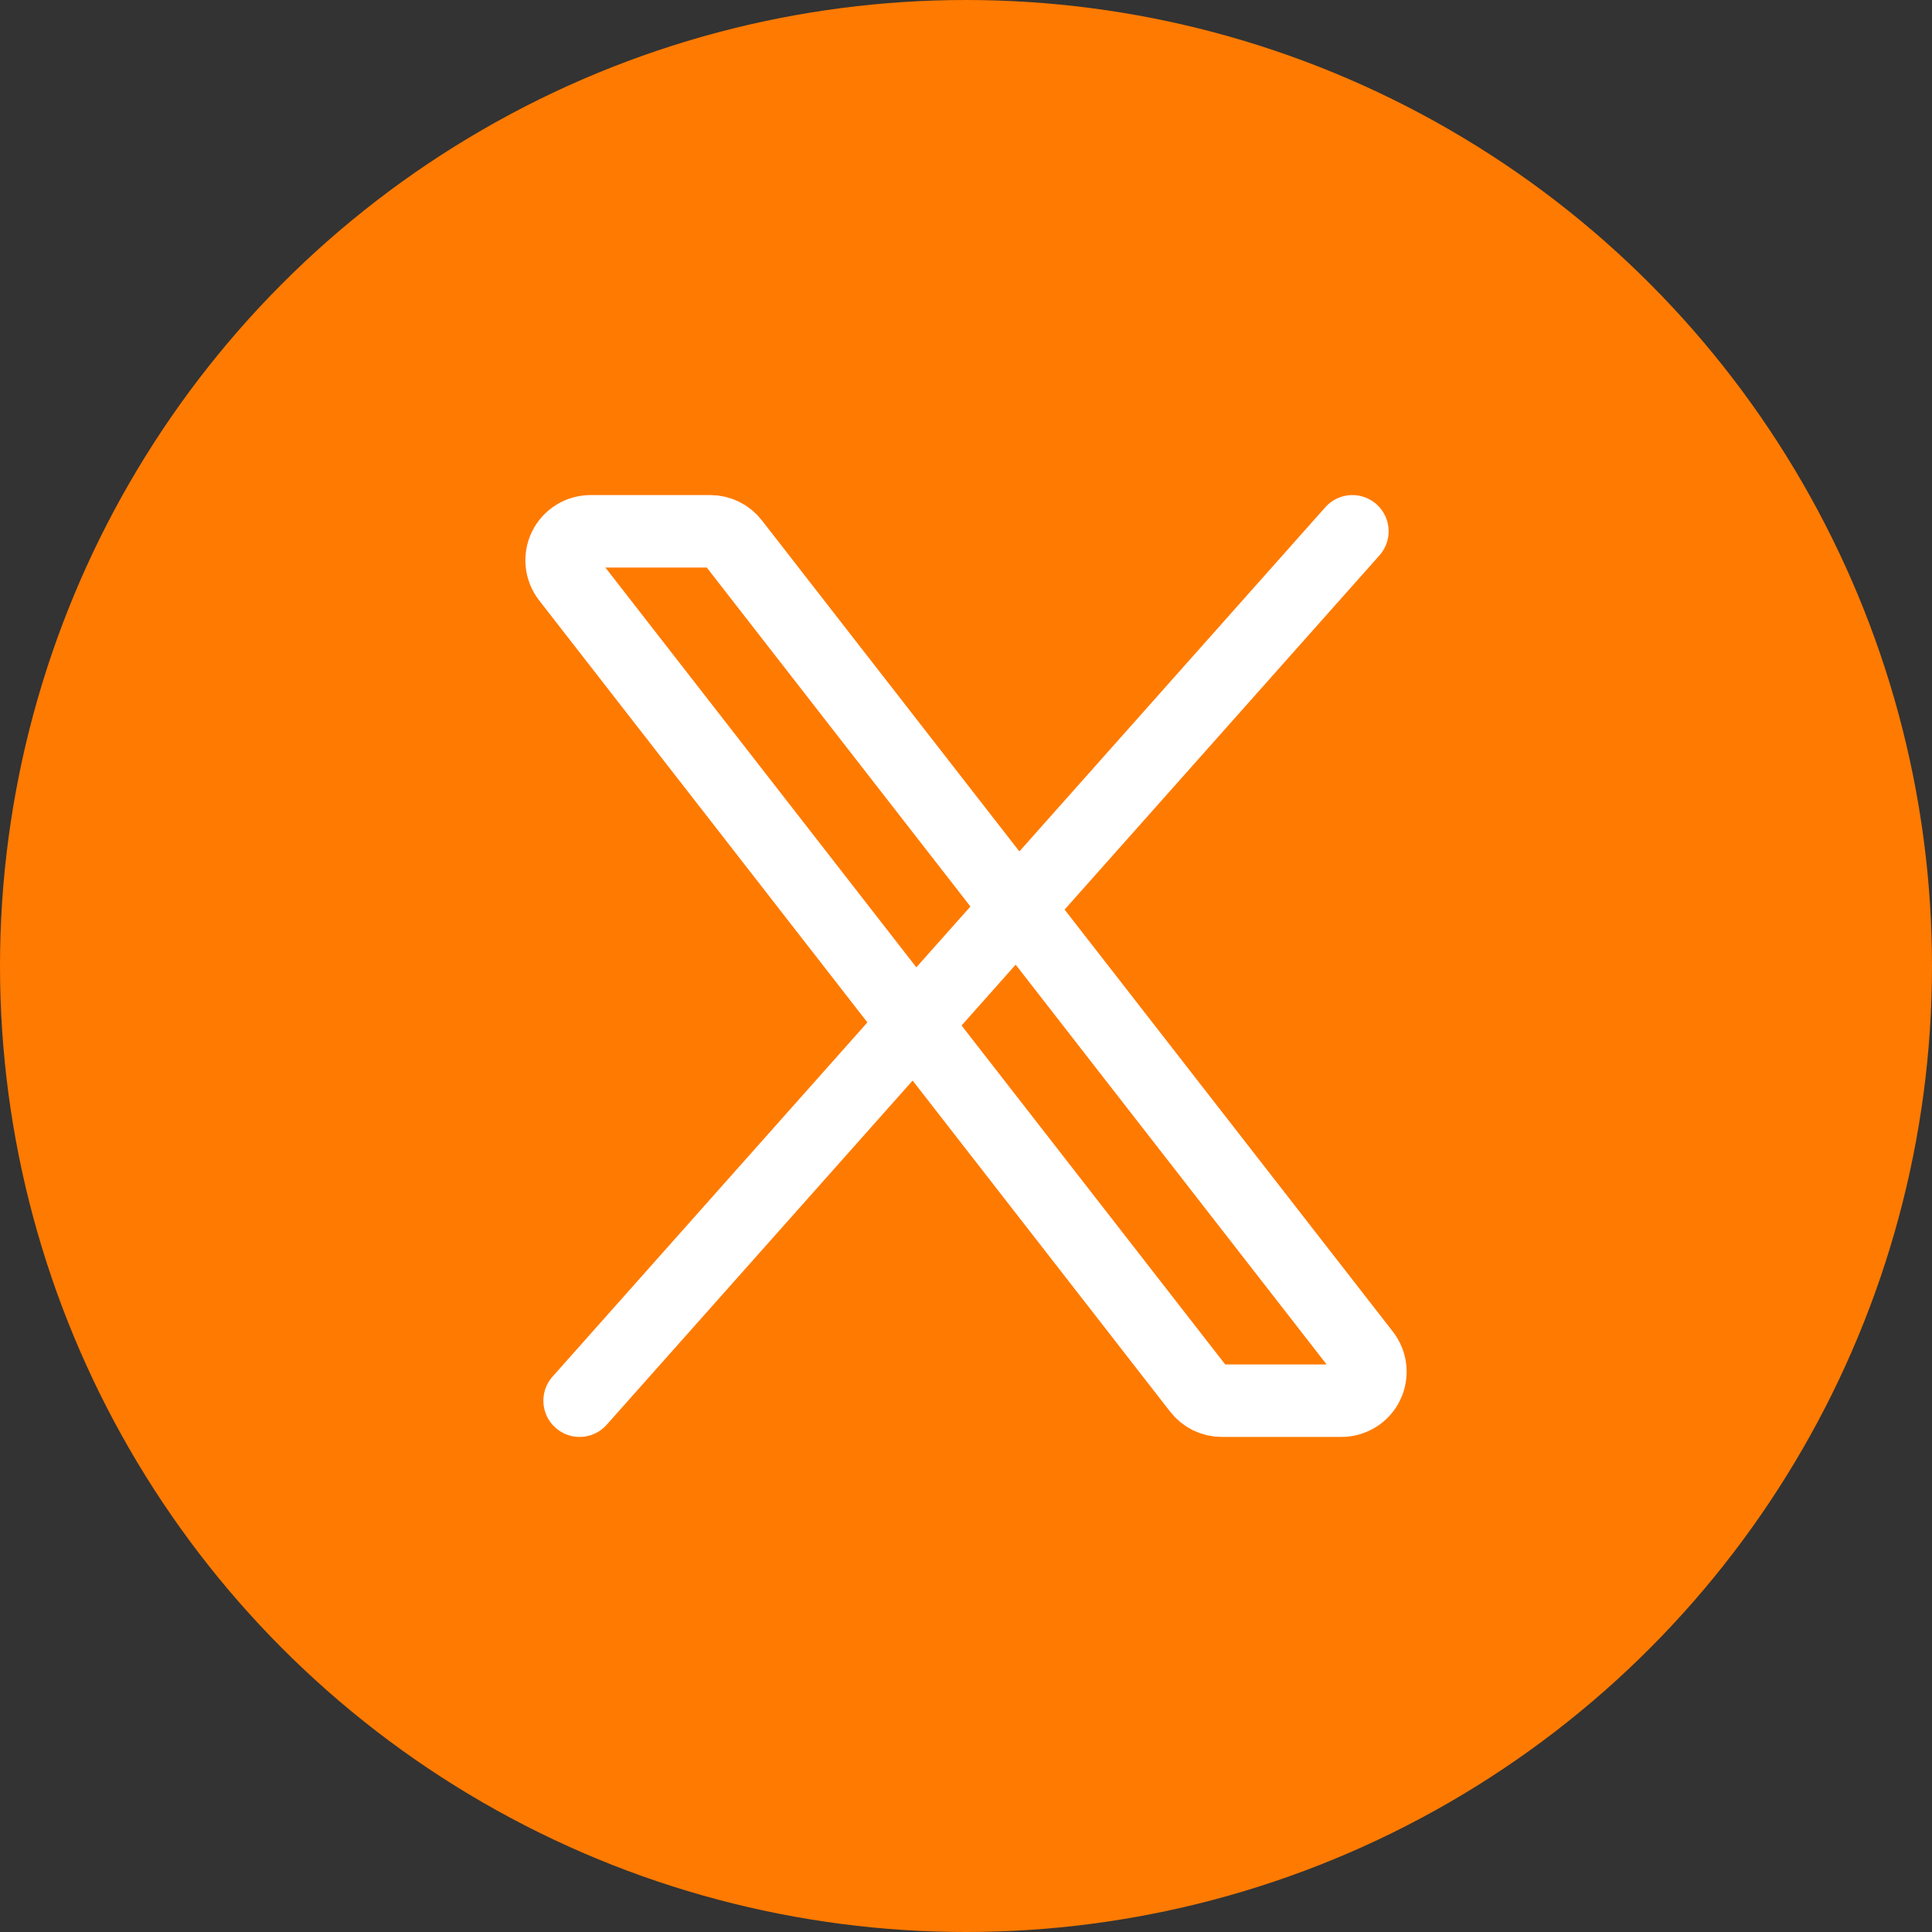<svg width="40" height="40" viewBox="0 0 40 40" fill="none" xmlns="http://www.w3.org/2000/svg">
<rect x="0" y="0" width="40" height="40" fill="#333333" stroke="none"/>
<circle cx="20" cy="20" r="20" fill="#FF7A00"/>
<path d="M24.82 28.768L11.753 11.968C11.684 11.879 11.642 11.773 11.63 11.661C11.619 11.55 11.639 11.437 11.688 11.336C11.738 11.235 11.814 11.15 11.909 11.091C12.005 11.031 12.115 11 12.227 11H14.707C14.798 11 14.888 11.021 14.97 11.061C15.052 11.101 15.124 11.16 15.18 11.232L28.247 28.032C28.316 28.121 28.358 28.227 28.37 28.339C28.381 28.45 28.361 28.563 28.312 28.664C28.263 28.765 28.186 28.85 28.091 28.909C27.995 28.968 27.885 29 27.773 29H25.293C25.202 29 25.112 28.979 25.03 28.939C24.948 28.898 24.876 28.84 24.82 28.768Z" stroke="white" stroke-width="1.5"/>
<path d="M28 11L12 29" stroke="white" stroke-width="1.5" stroke-linecap="round"/>
</svg>
